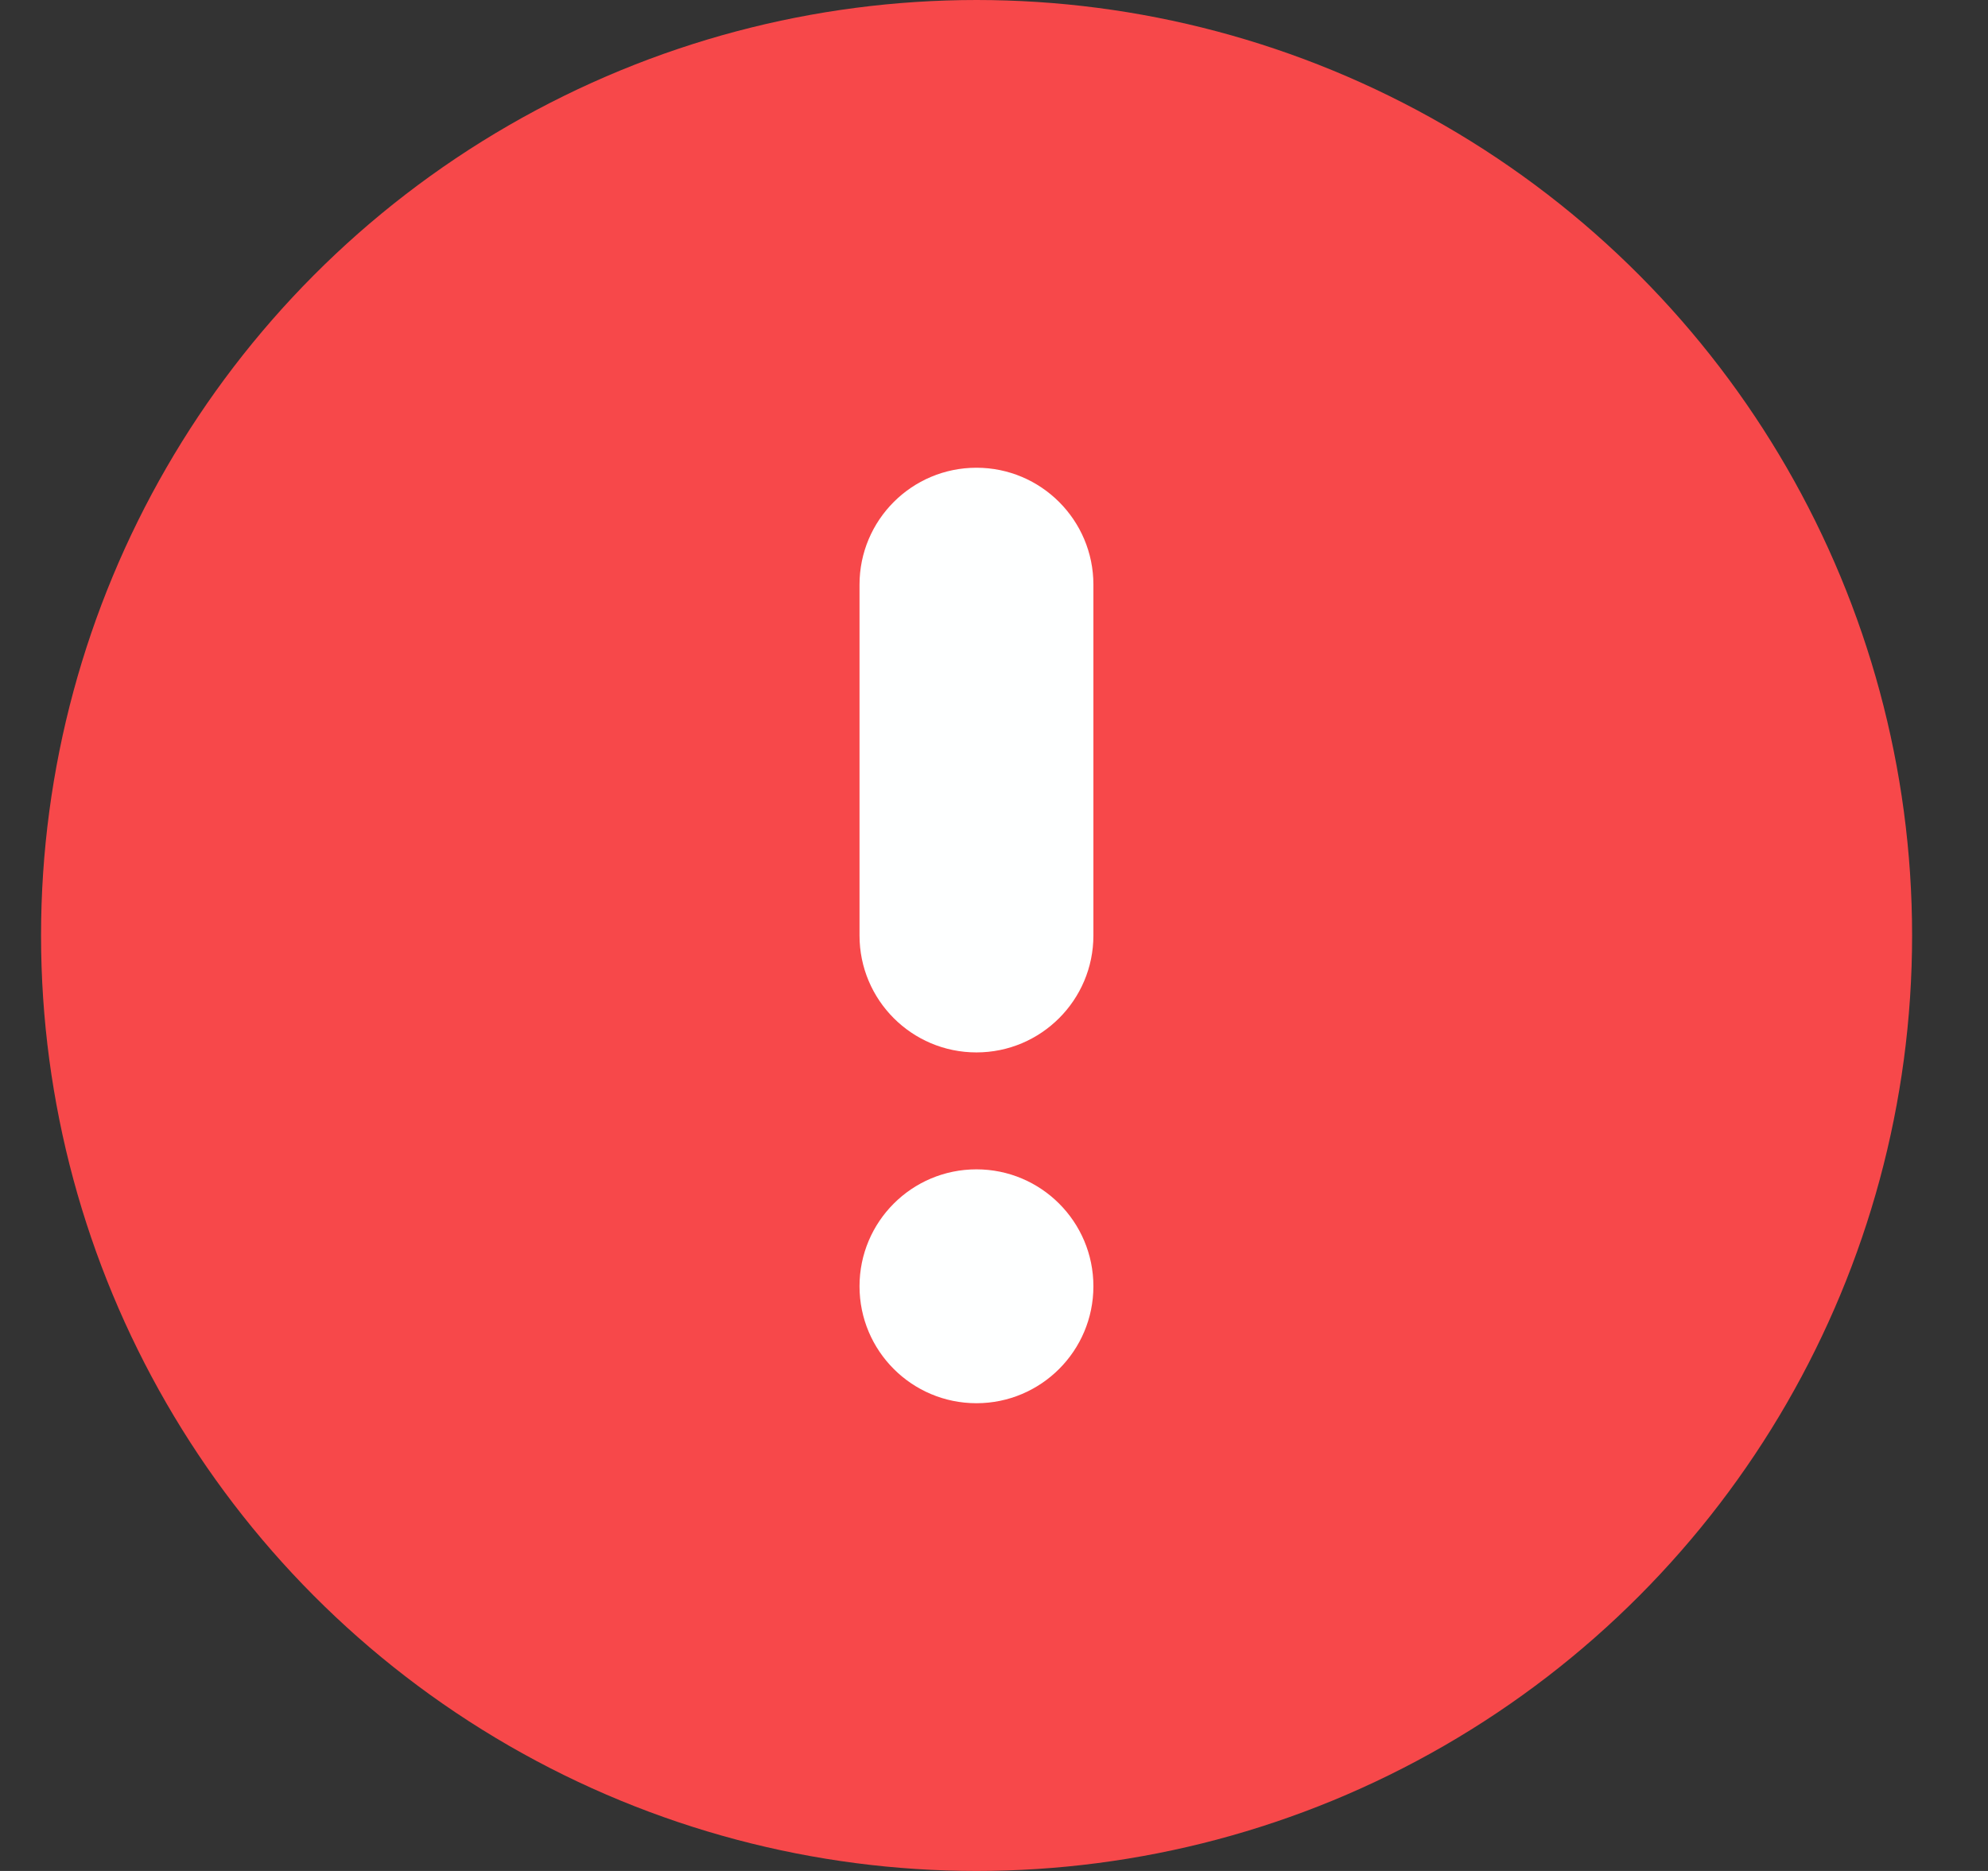 <svg width="17" height="16" viewBox="0 0 17 16" fill="none" xmlns="http://www.w3.org/2000/svg">
<rect x="0" y="0" width="17" height="16" fill="#333333" stroke="none"/>
<circle r="8" transform="matrix(1 0 0 -1 8.351 8)" fill="#F7484A"/>
<path fill-rule="evenodd" clip-rule="evenodd" d="M8.35 10C8.902 10 9.35 10.448 9.35 11C9.35 11.552 8.902 12 8.35 12C7.797 12 7.35 11.552 7.35 11C7.35 10.448 7.797 10 8.35 10ZM8.35 9C7.797 9 7.35 8.552 7.35 8V5C7.35 4.448 7.797 4 8.35 4C8.902 4 9.35 4.448 9.35 5V8C9.35 8.552 8.902 9 8.35 9Z" fill="#FEFFFF"/>
</svg>
